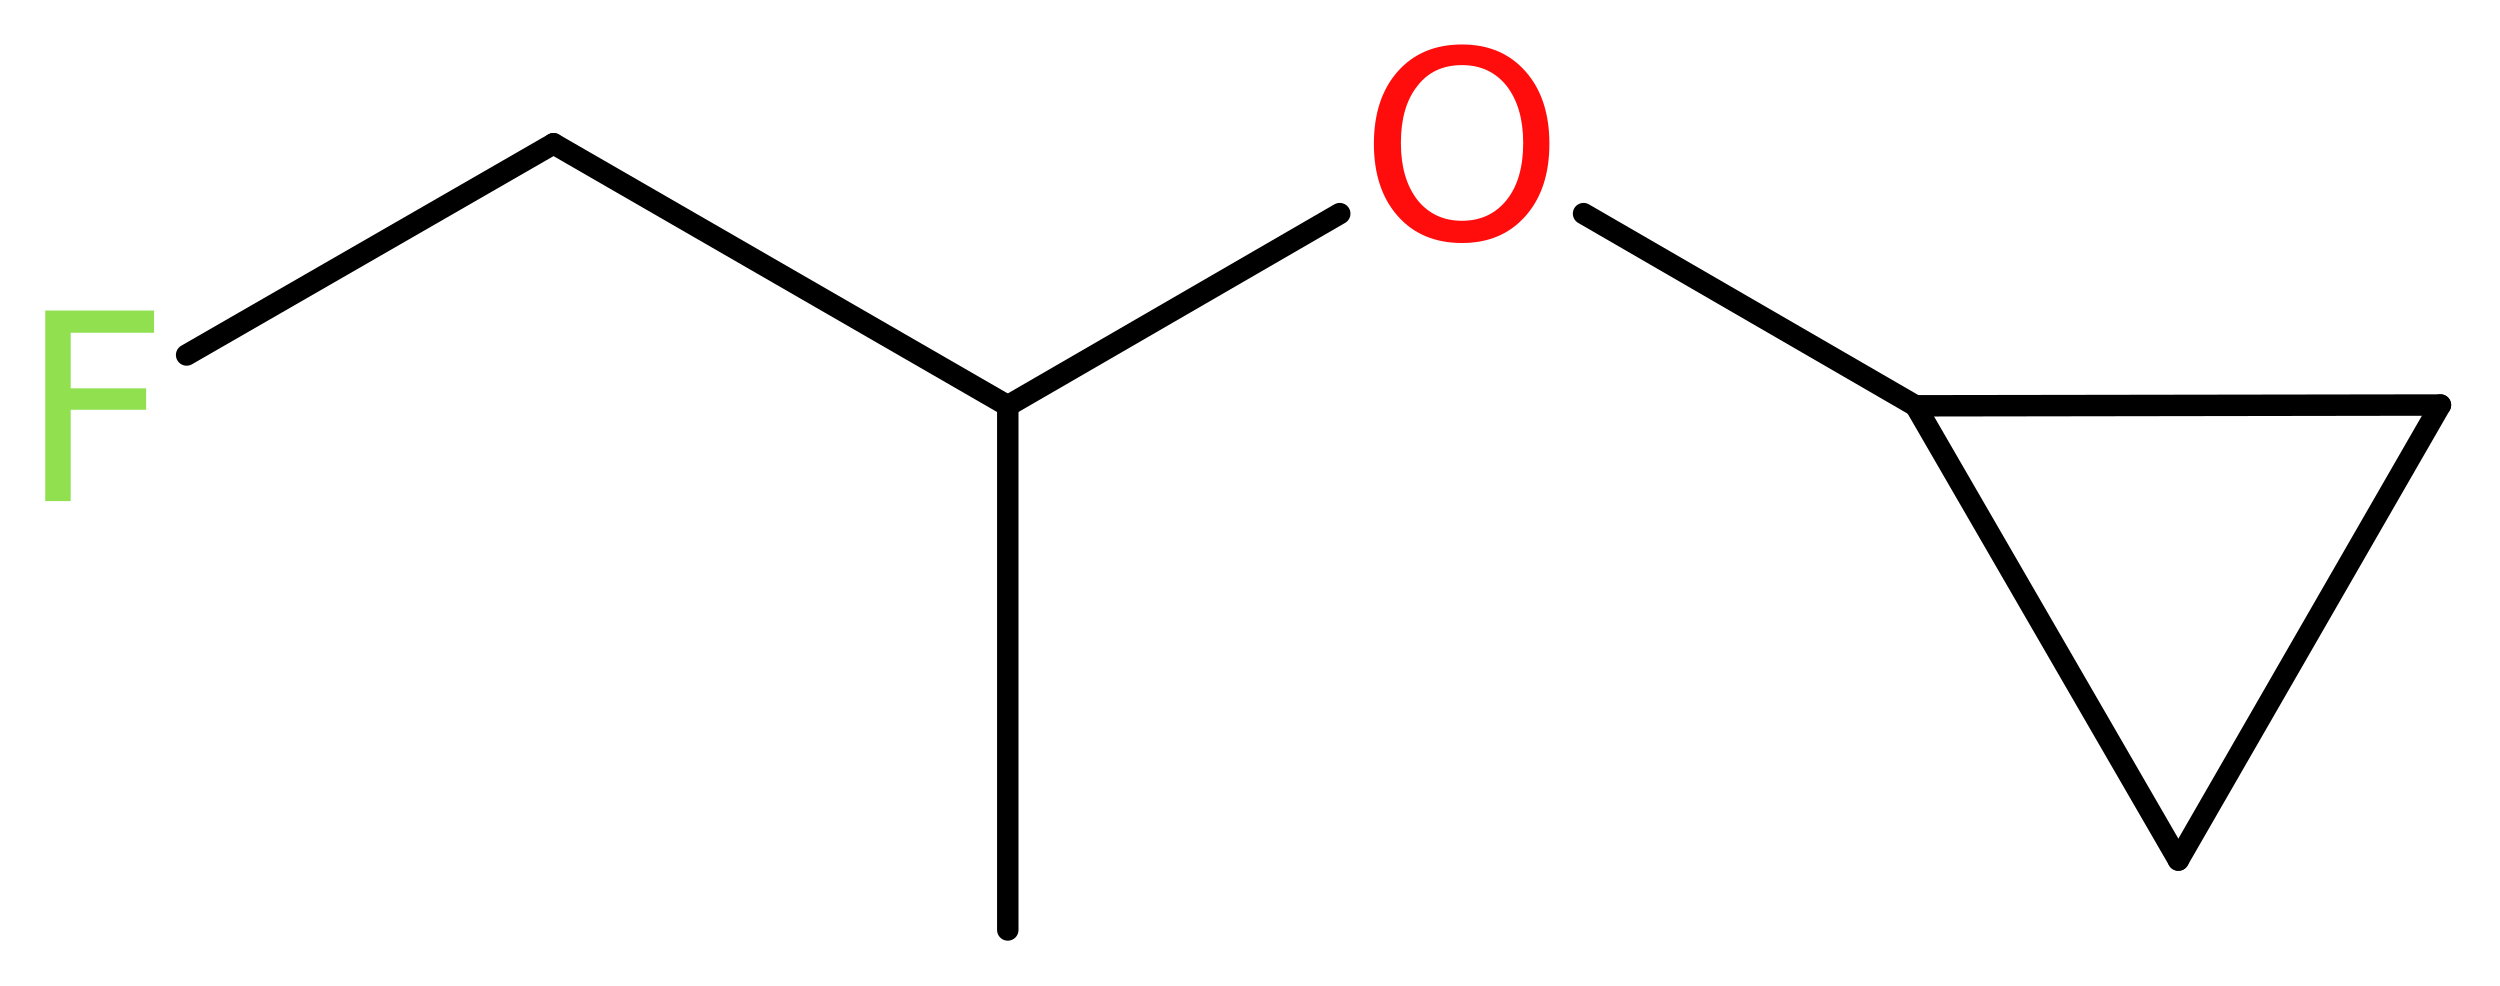 <?xml version='1.0' encoding='UTF-8'?>
<!DOCTYPE svg PUBLIC "-//W3C//DTD SVG 1.1//EN" "http://www.w3.org/Graphics/SVG/1.1/DTD/svg11.dtd">
<svg version='1.2' xmlns='http://www.w3.org/2000/svg' xmlns:xlink='http://www.w3.org/1999/xlink' width='31.48mm' height='12.41mm' viewBox='0 0 31.48 12.41'>
  <desc>Generated by the Chemistry Development Kit (http://github.com/cdk)</desc>
  <g stroke-linecap='round' stroke-linejoin='round' stroke='#000000' stroke-width='.27' fill='#90E050'>
    <rect x='.0' y='.0' width='32.0' height='13.0' fill='#FFFFFF' stroke='none'/>
    <g id='mol1' class='mol'>
      <line id='mol1bnd1' class='bond' x1='12.69' y1='11.71' x2='12.69' y2='5.11'/>
      <line id='mol1bnd2' class='bond' x1='12.69' y1='5.11' x2='6.97' y2='1.81'/>
      <line id='mol1bnd3' class='bond' x1='6.97' y1='1.81' x2='2.35' y2='4.47'/>
      <line id='mol1bnd4' class='bond' x1='12.69' y1='5.11' x2='16.87' y2='2.69'/>
      <line id='mol1bnd5' class='bond' x1='19.94' y1='2.69' x2='24.12' y2='5.11'/>
      <line id='mol1bnd6' class='bond' x1='24.12' y1='5.11' x2='30.73' y2='5.1'/>
      <line id='mol1bnd7' class='bond' x1='30.73' y1='5.1' x2='27.43' y2='10.83'/>
      <line id='mol1bnd8' class='bond' x1='24.12' y1='5.11' x2='27.43' y2='10.83'/>
      <path id='mol1atm4' class='atom' d='M.56 3.91h1.38v.28h-1.05v.7h.95v.27h-.95v1.15h-.32v-2.4z' stroke='none'/>
      <path id='mol1atm5' class='atom' d='M18.41 .82q-.36 .0 -.56 .26q-.21 .26 -.21 .72q.0 .45 .21 .72q.21 .26 .56 .26q.35 .0 .56 -.26q.21 -.26 .21 -.72q.0 -.45 -.21 -.72q-.21 -.26 -.56 -.26zM18.41 .56q.5 .0 .8 .34q.3 .34 .3 .91q.0 .57 -.3 .91q-.3 .34 -.8 .34q-.51 .0 -.81 -.34q-.3 -.34 -.3 -.91q.0 -.57 .3 -.91q.3 -.34 .81 -.34z' stroke='none' fill='#FF0D0D'/>
    </g>
  </g>
</svg>
